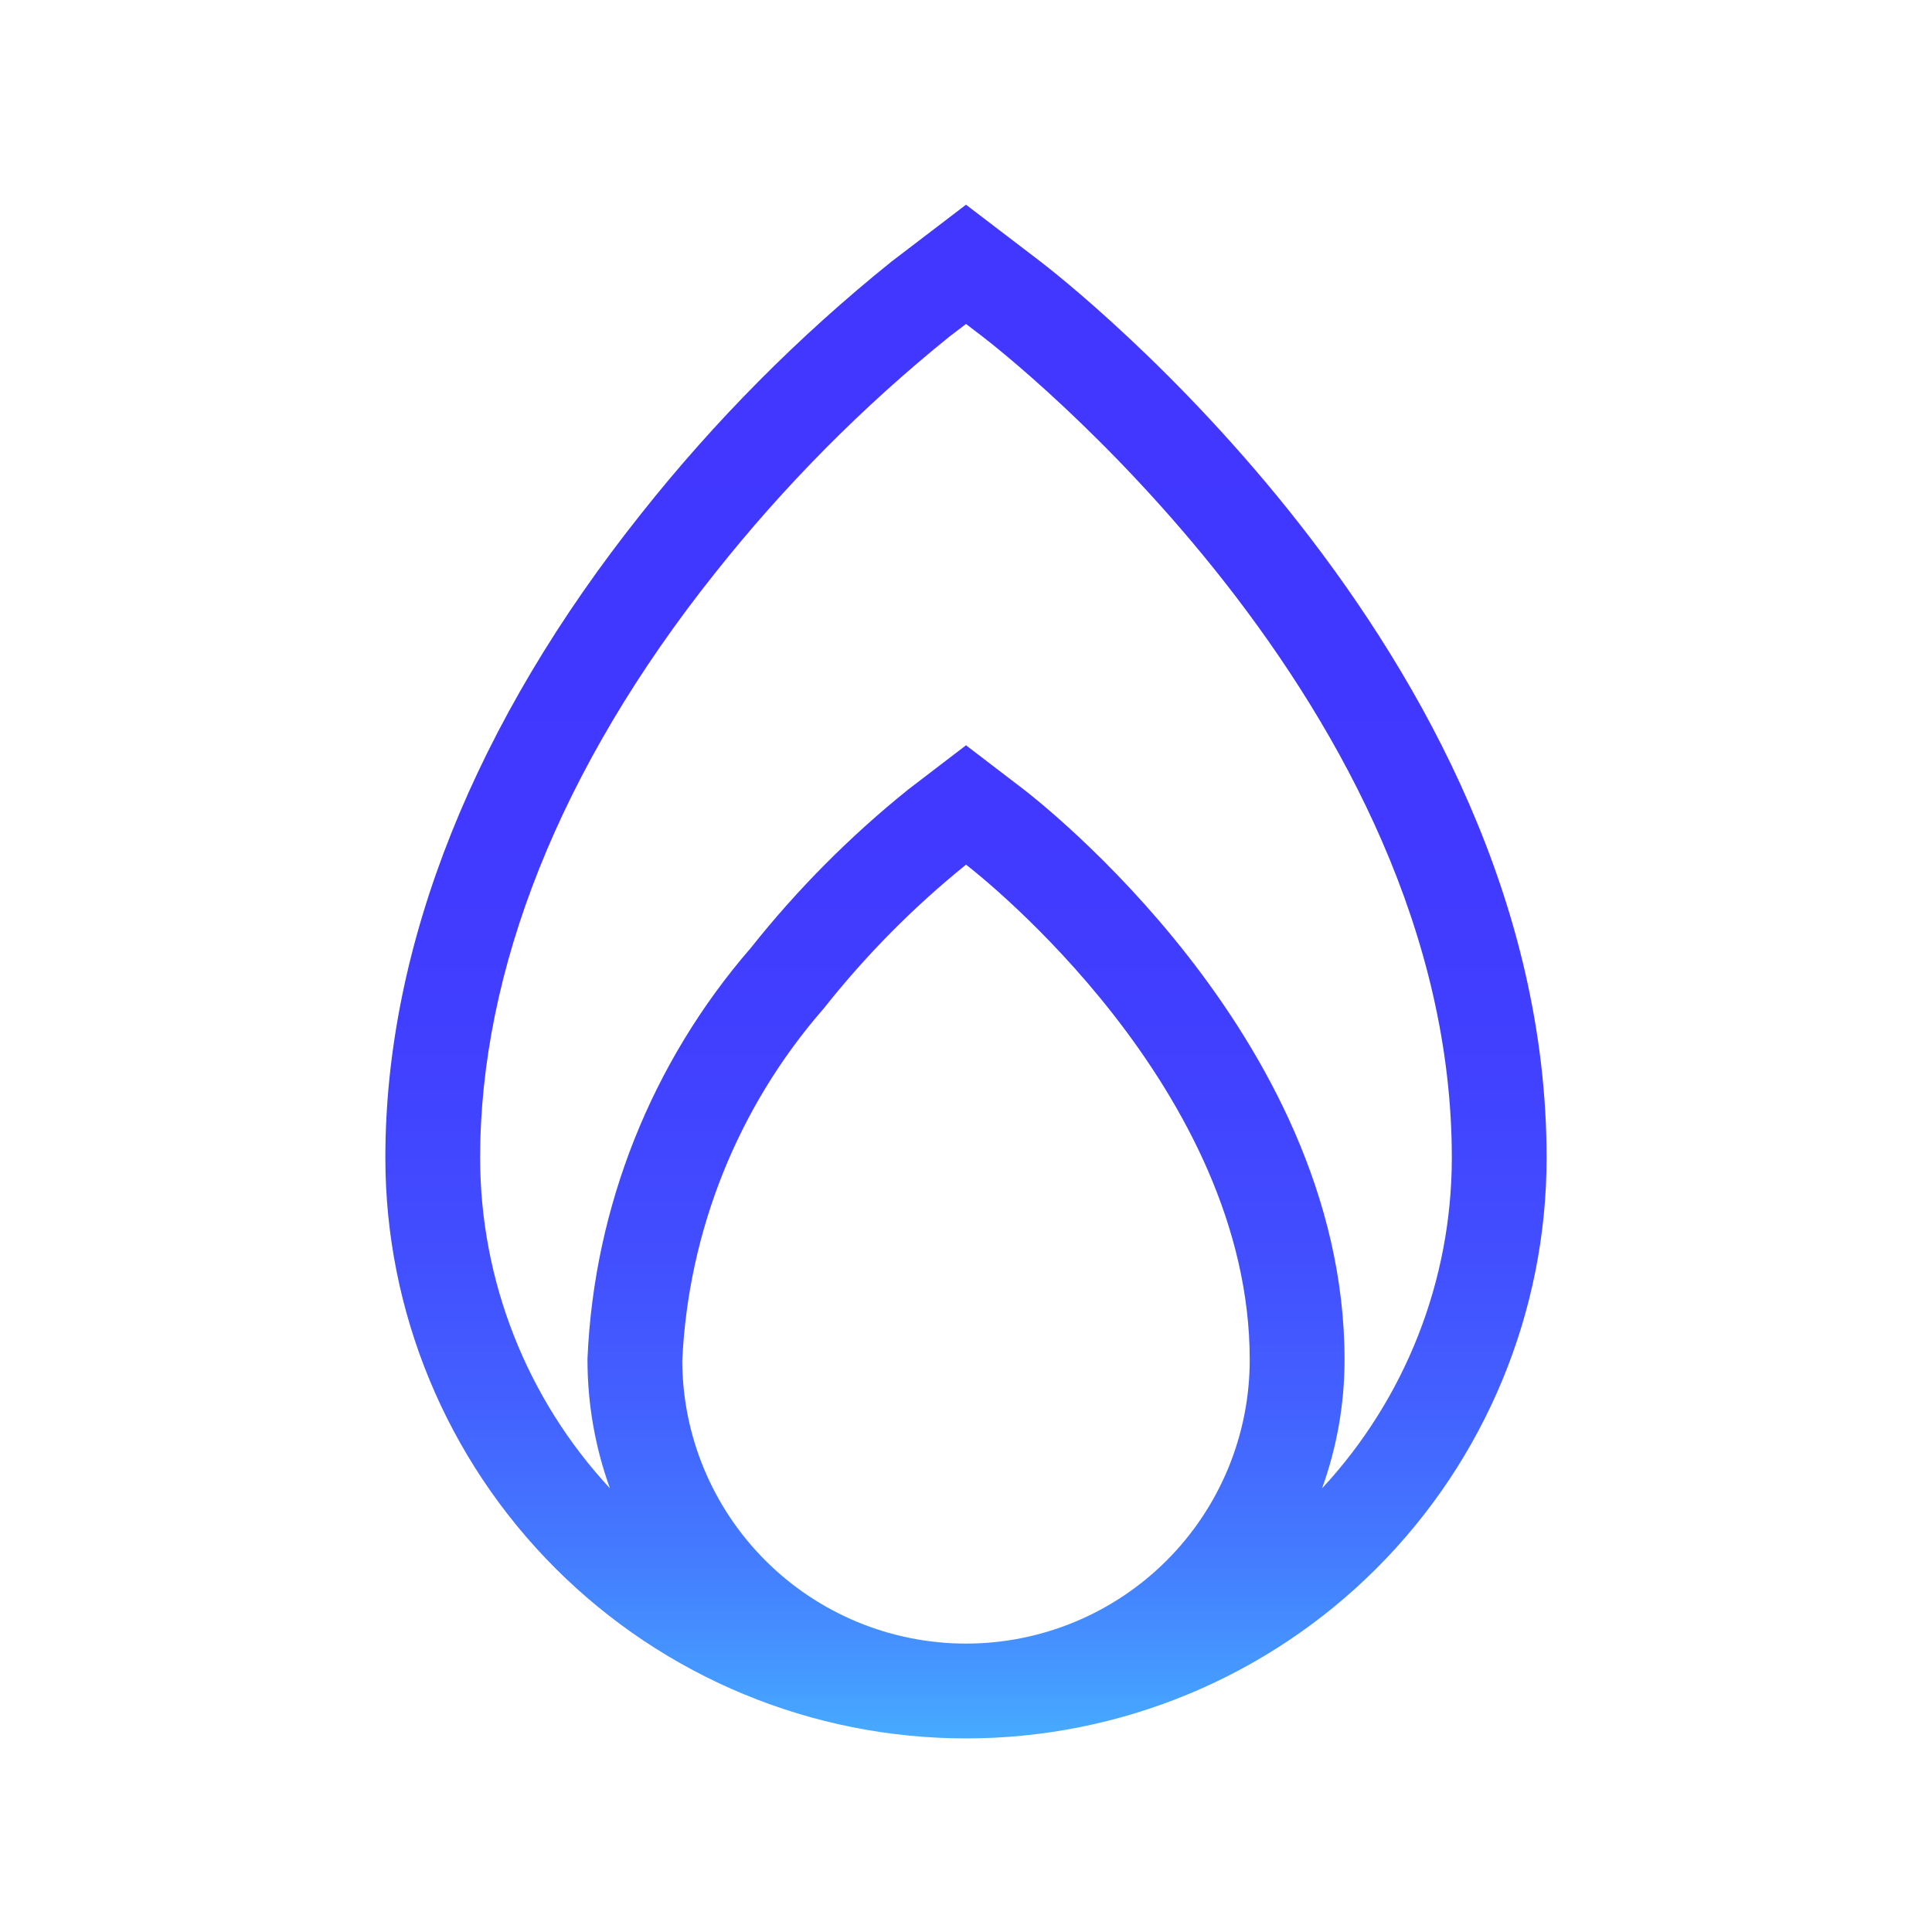 <svg width="50" height="50" viewBox="0 0 50 50" fill="none" xmlns="http://www.w3.org/2000/svg">
<g clip-path="url(#clip0_4850_121712)">
<path fill-rule="evenodd" clip-rule="evenodd" d="M25.744 5.866L25 5.298L24.256 5.866L23.077 6.766L23.064 6.776L23.052 6.786C20.664 8.709 18.497 10.892 16.593 13.295C12.317 18.66 9.973 24.422 9.973 29.963C9.973 33.948 11.556 37.77 14.374 40.588C17.193 43.407 21.015 44.99 25 44.99C28.985 44.99 32.807 43.407 35.625 40.588C38.443 37.77 40.026 33.948 40.026 29.963C40.026 23.355 36.817 17.634 33.649 13.583C30.469 9.517 27.224 6.997 26.924 6.767L26.923 6.766L25.744 5.866ZM18.514 14.82C20.303 12.564 22.336 10.513 24.578 8.706L25 8.384L25.434 8.715L25.434 8.716C25.654 8.884 28.717 11.259 31.716 15.094C34.73 18.948 37.573 24.14 37.573 29.963C37.573 33.142 36.37 36.196 34.215 38.518C34.596 37.461 34.797 36.337 34.797 35.192C34.797 30.939 32.733 27.286 30.737 24.733C28.728 22.165 26.68 20.573 26.477 20.418L26.477 20.418L25.745 19.858L25 19.288L24.255 19.858L23.523 20.418L23.511 20.427L23.499 20.437C21.995 21.647 20.631 23.02 19.431 24.532C16.867 27.489 15.378 31.227 15.205 35.138L15.204 35.165V35.192C15.204 36.337 15.404 37.461 15.785 38.518C13.63 36.197 12.426 33.142 12.426 29.963C12.426 25.119 14.482 19.879 18.512 14.822L18.514 14.82ZM21.336 26.077C22.418 24.712 23.646 23.471 25.001 22.377C25.208 22.537 27.025 23.969 28.805 26.244C30.647 28.6 32.343 31.725 32.343 35.192C32.343 37.14 31.57 39.008 30.193 40.385C28.816 41.762 26.948 42.536 25 42.536C23.052 42.536 21.184 41.762 19.807 40.385C18.436 39.014 17.663 37.157 17.657 35.219C17.811 31.862 19.095 28.656 21.3 26.12L21.319 26.099L21.336 26.077Z" fill="url(#paint0_linear_4850_121712)"/>
</g>
<defs>
<linearGradient id="paint0_linear_4850_121712" x1="24.988" y1="44.877" x2="24.988" y2="6.476" gradientUnits="userSpaceOnUse">
<stop stop-color="#46AAFF"/>
<stop offset="0.045" stop-color="#4597FF"/>
<stop offset="0.128" stop-color="#4479FF"/>
<stop offset="0.221" stop-color="#4361FF"/>
<stop offset="0.326" stop-color="#424EFF"/>
<stop offset="0.448" stop-color="#4141FF"/>
<stop offset="0.605" stop-color="#4139FF"/>
<stop offset="0.918" stop-color="#4137FF"/>
</linearGradient>
<clipPath id="clip0_4850_121712">
<rect width="50" height="50" fill="white"/>
</clipPath>
</defs>
</svg>
